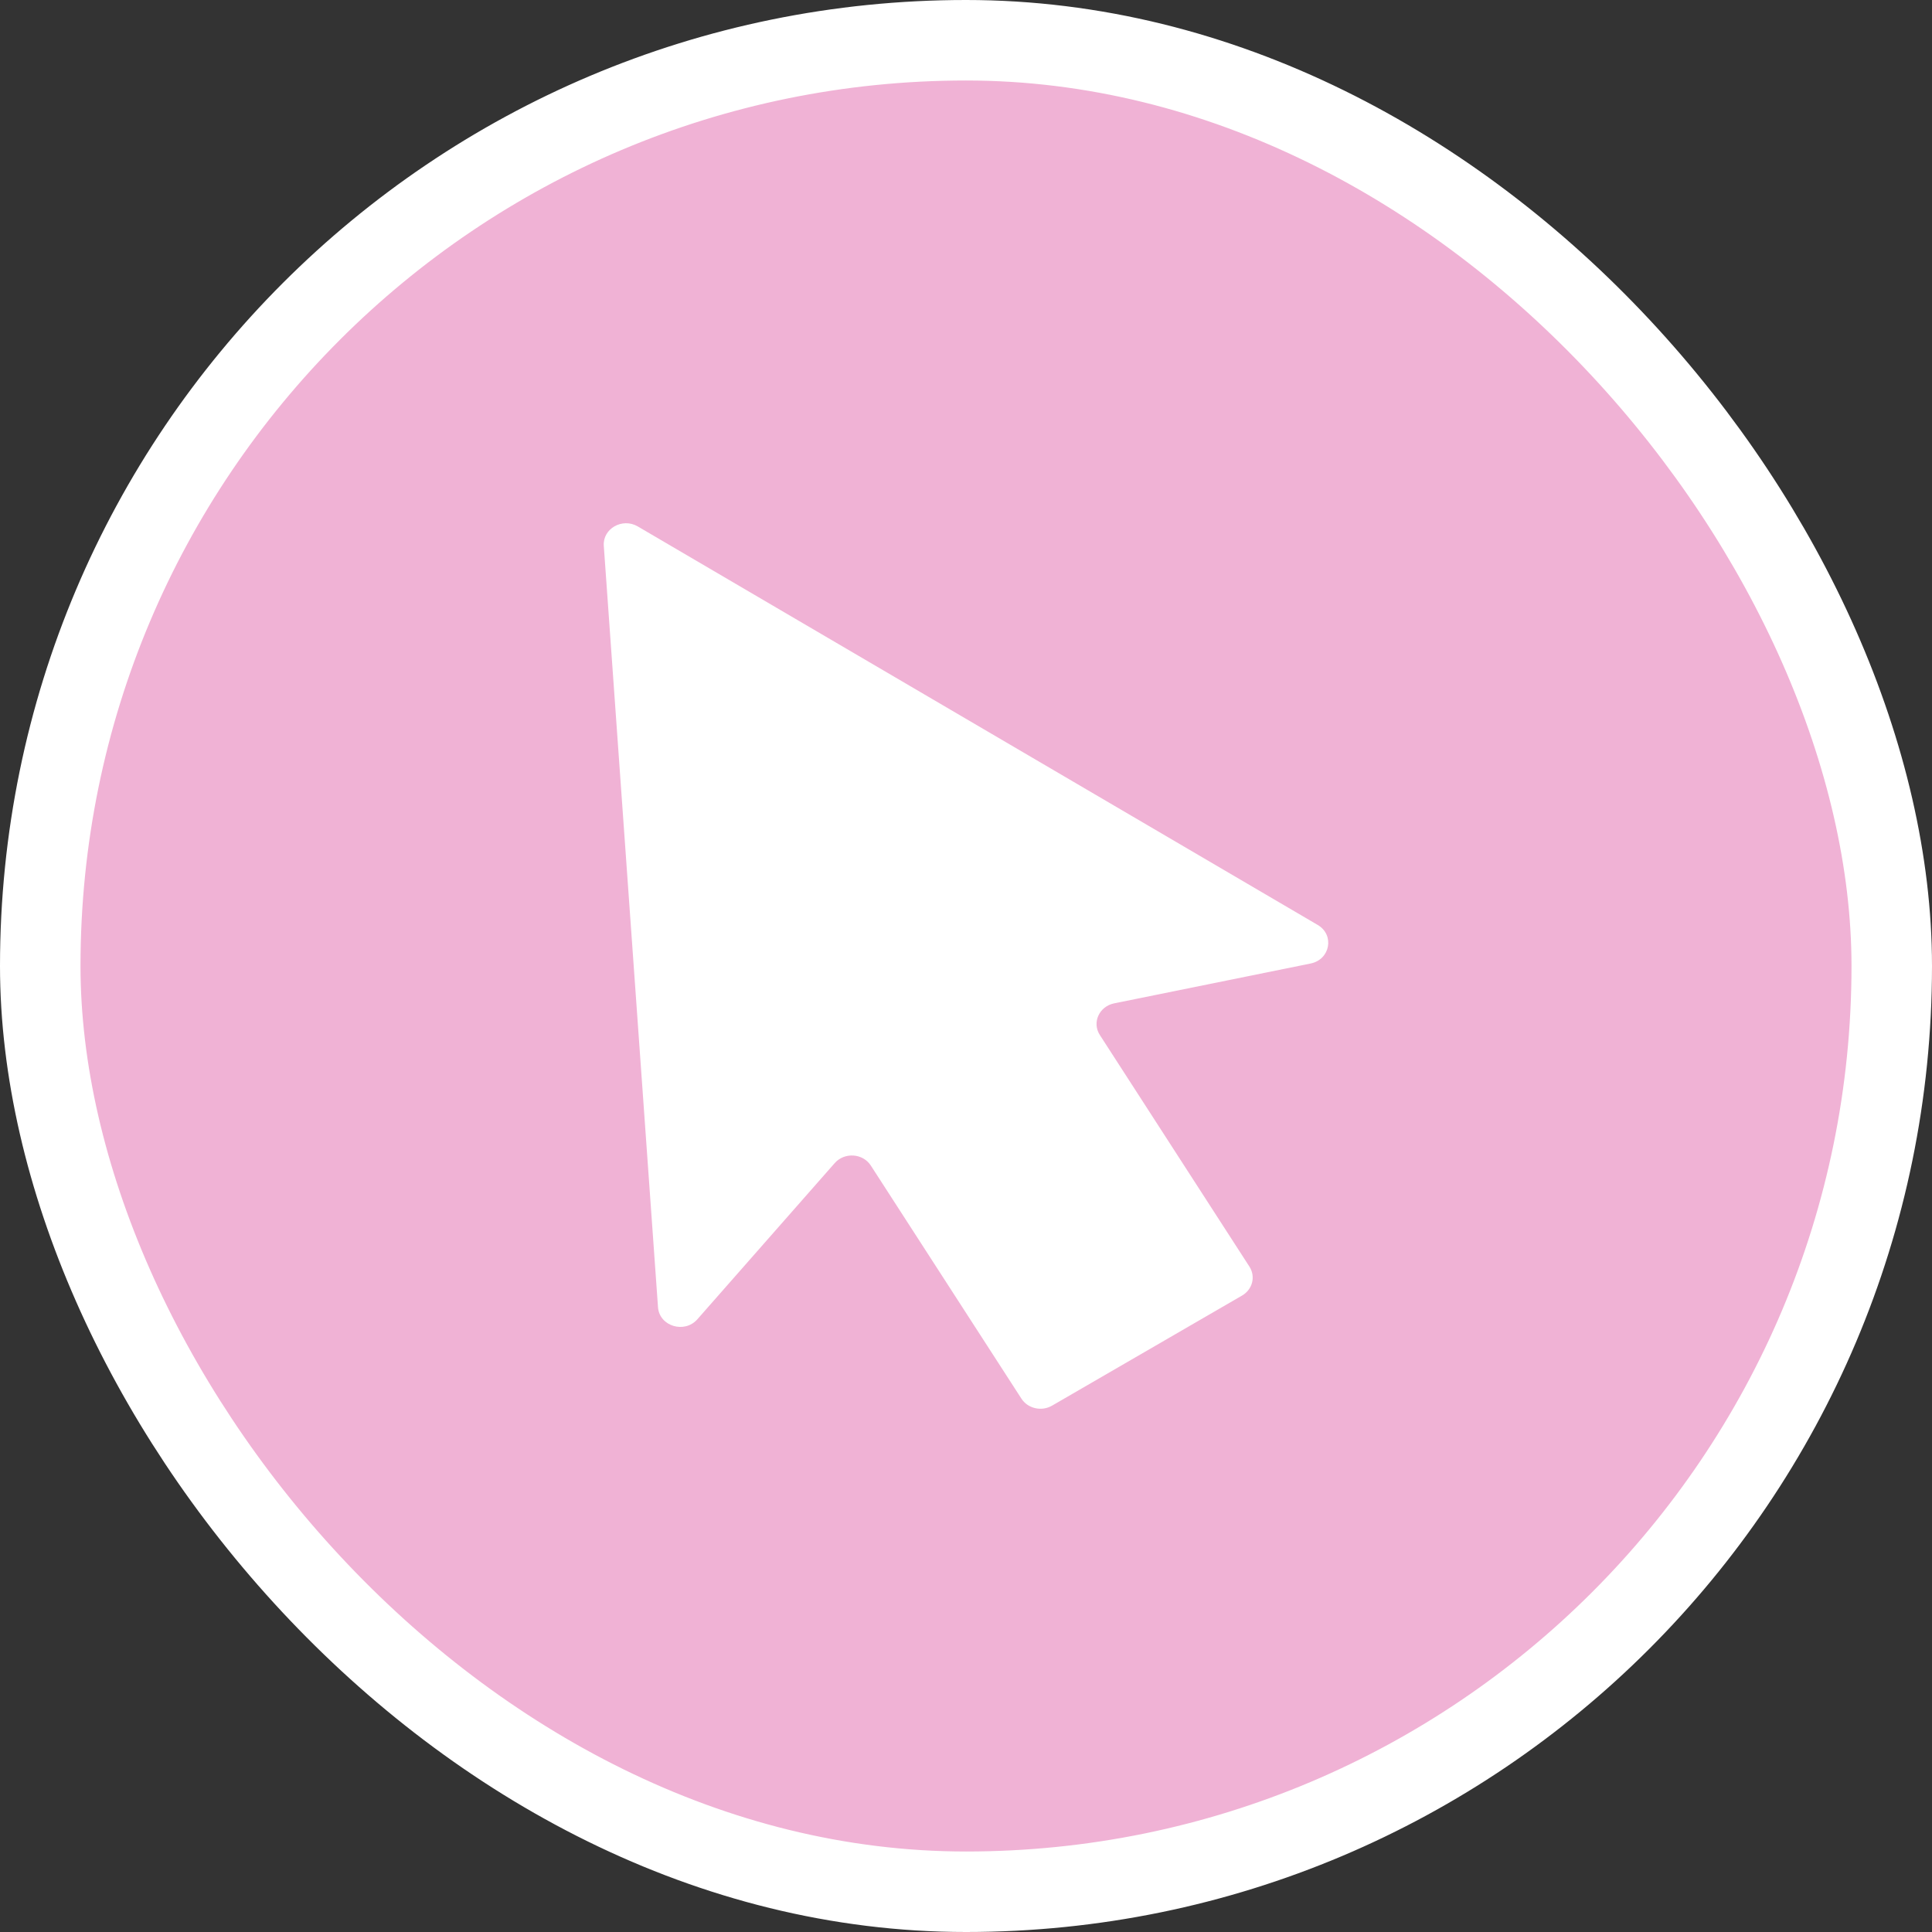 <?xml version="1.0" encoding="utf-8"?>
<svg xmlns="http://www.w3.org/2000/svg" fill="none" height="100%" overflow="visible" preserveAspectRatio="none" style="display: block;" viewBox="0 0 48 48" width="100%">
<rect x="0" y="0" width="48" height="48" fill="#333333" stroke="none"/>
<g id="Frame 115">
<rect fill="#F0B2D5" height="46" rx="23" width="46" x="1" y="1"/>
<rect height="46" rx="23" stroke="white" stroke-width="2" width="46" x="1" y="1"/>
<path d="M15.001 13.56L16.348 32.477C16.381 32.949 17.005 33.141 17.325 32.778L20.739 28.896C20.982 28.621 21.439 28.652 21.636 28.959L25.377 34.749C25.536 34.996 25.877 35.074 26.138 34.923L30.858 32.188C31.119 32.037 31.201 31.715 31.041 31.468L27.325 25.714C27.126 25.406 27.308 25.004 27.681 24.928L32.562 23.938C33.05 23.839 33.161 23.228 32.738 22.98L15.845 13.079C15.462 12.855 14.971 13.135 15.001 13.56Z" fill="white" id="Vector"/>
</g>
</svg>